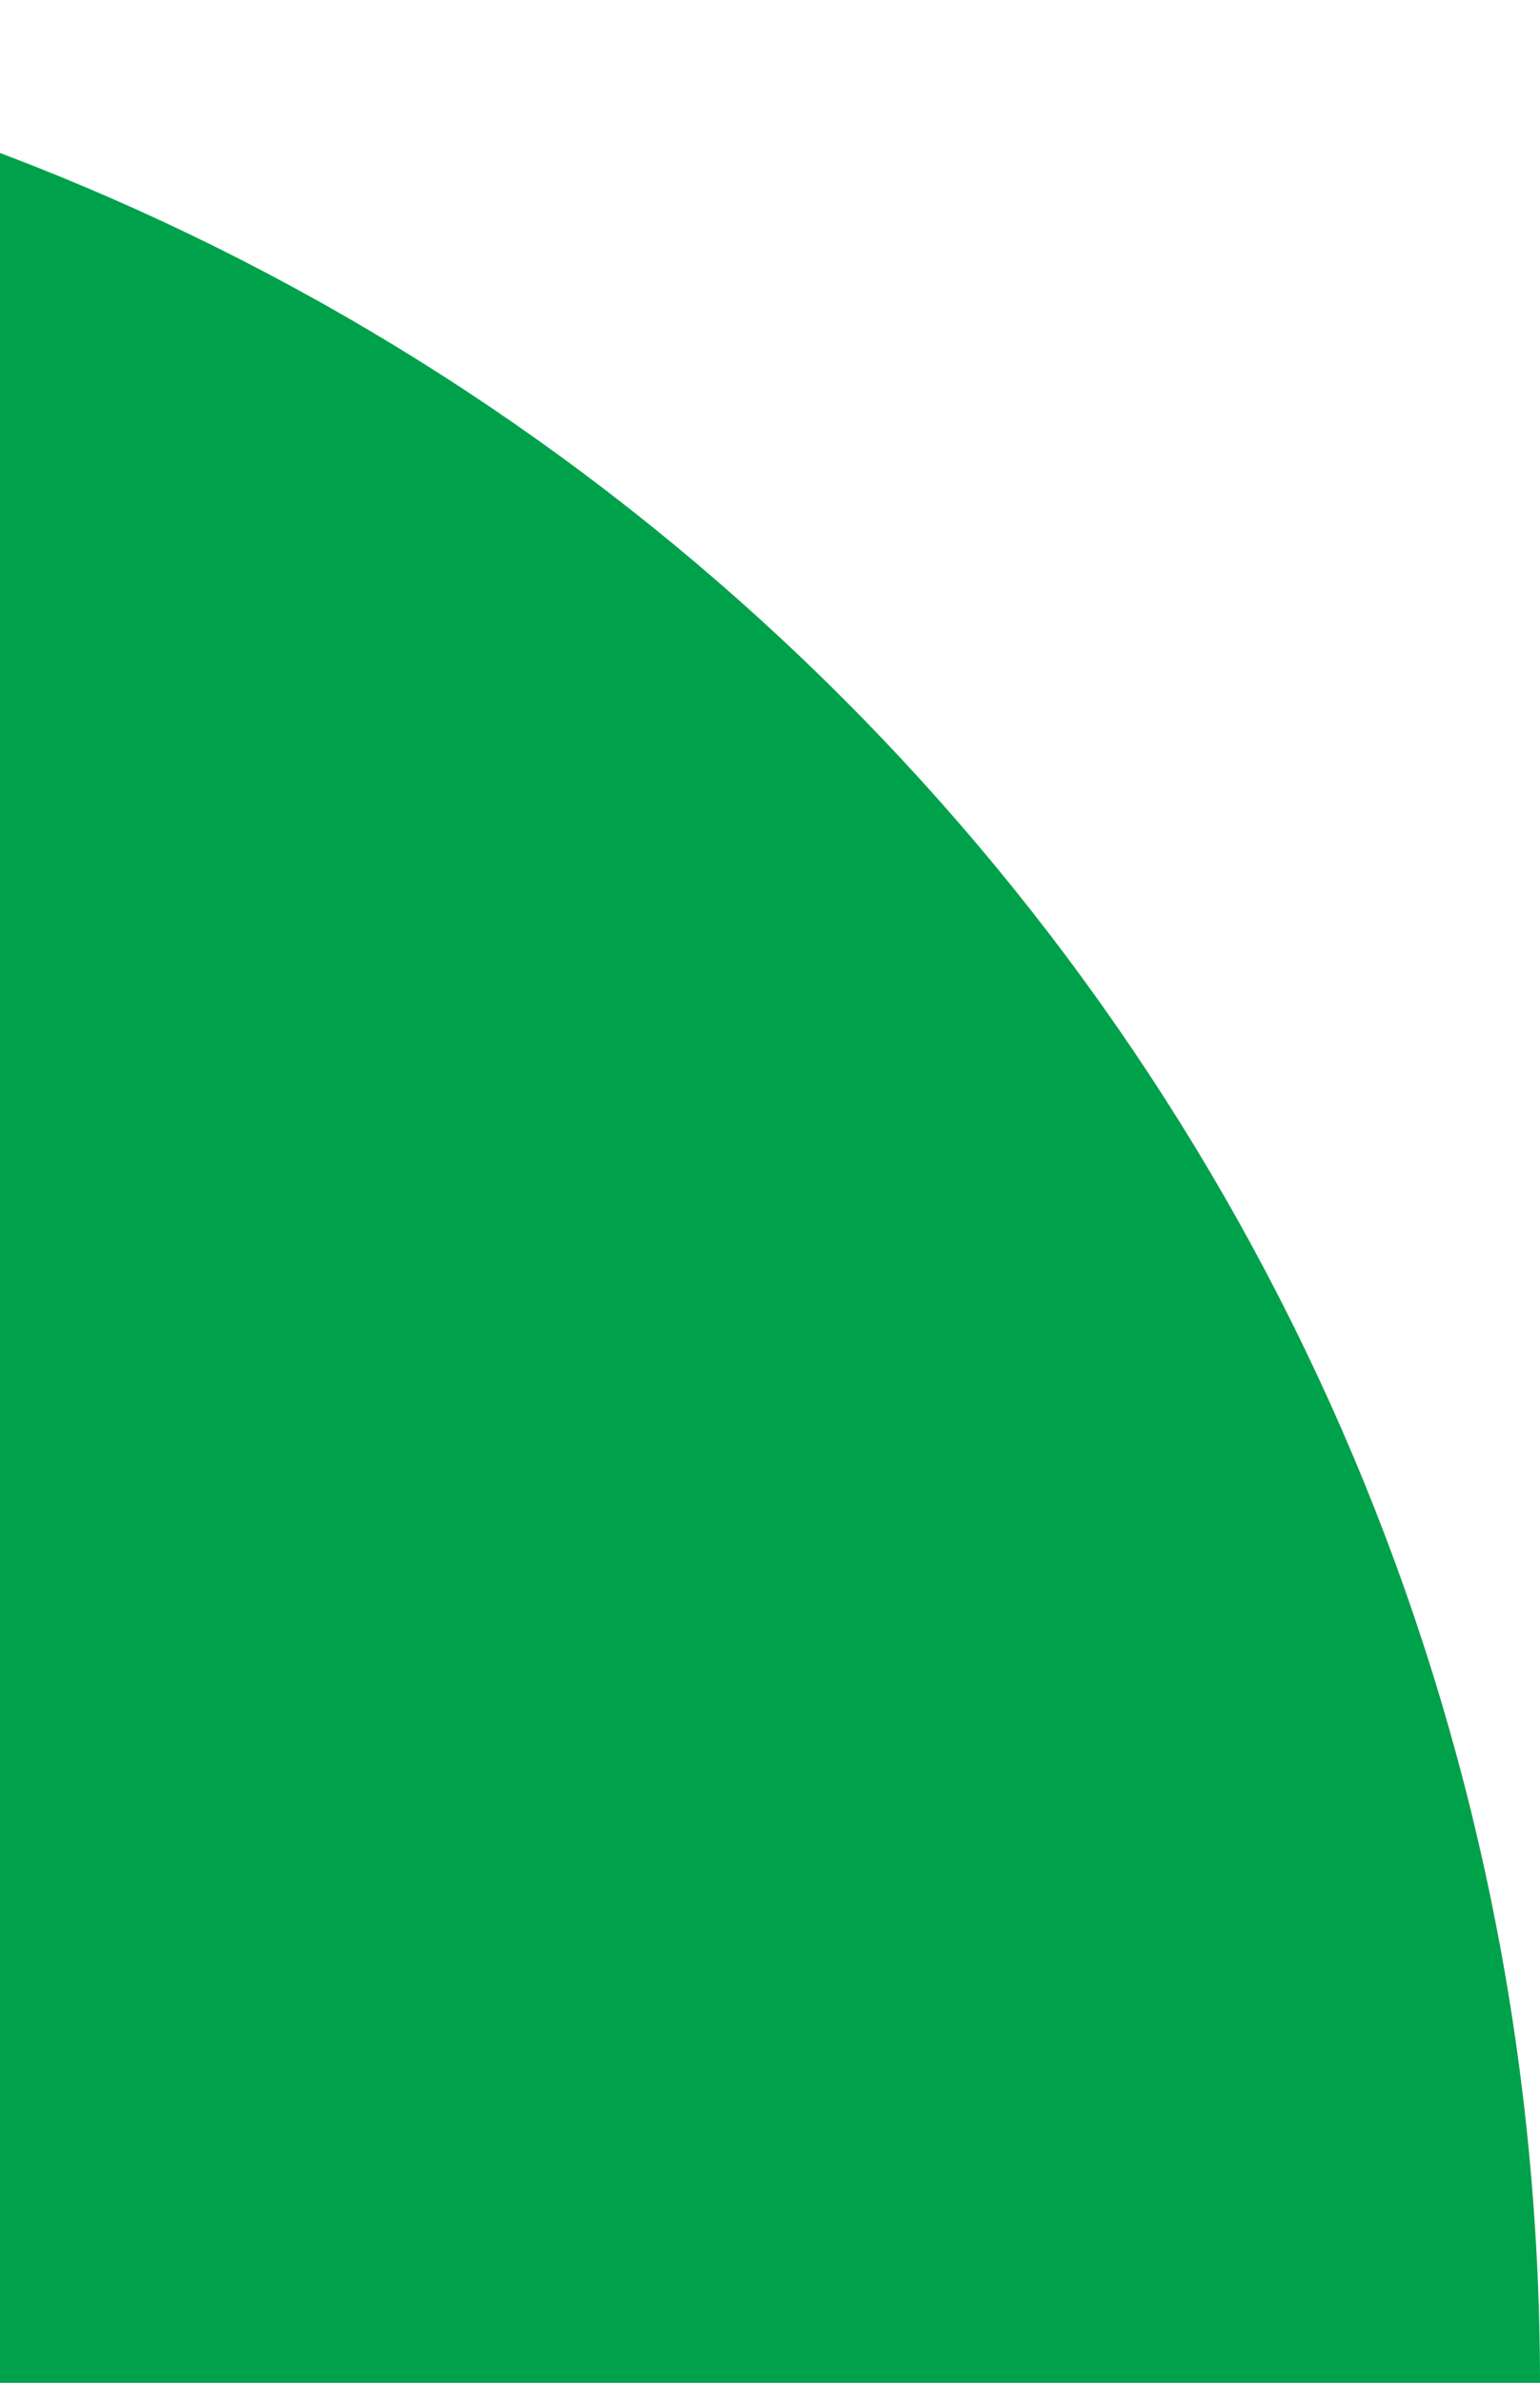 <svg width="108" height="167" viewBox="0 0 108 167" fill="none" xmlns="http://www.w3.org/2000/svg">
<path d="M-59 -7.2998e-06C33.232 -3.26823e-06 108 74.768 108 167L-59 167L-59 -7.2998e-06Z" fill="#00A14B"/>
</svg>
